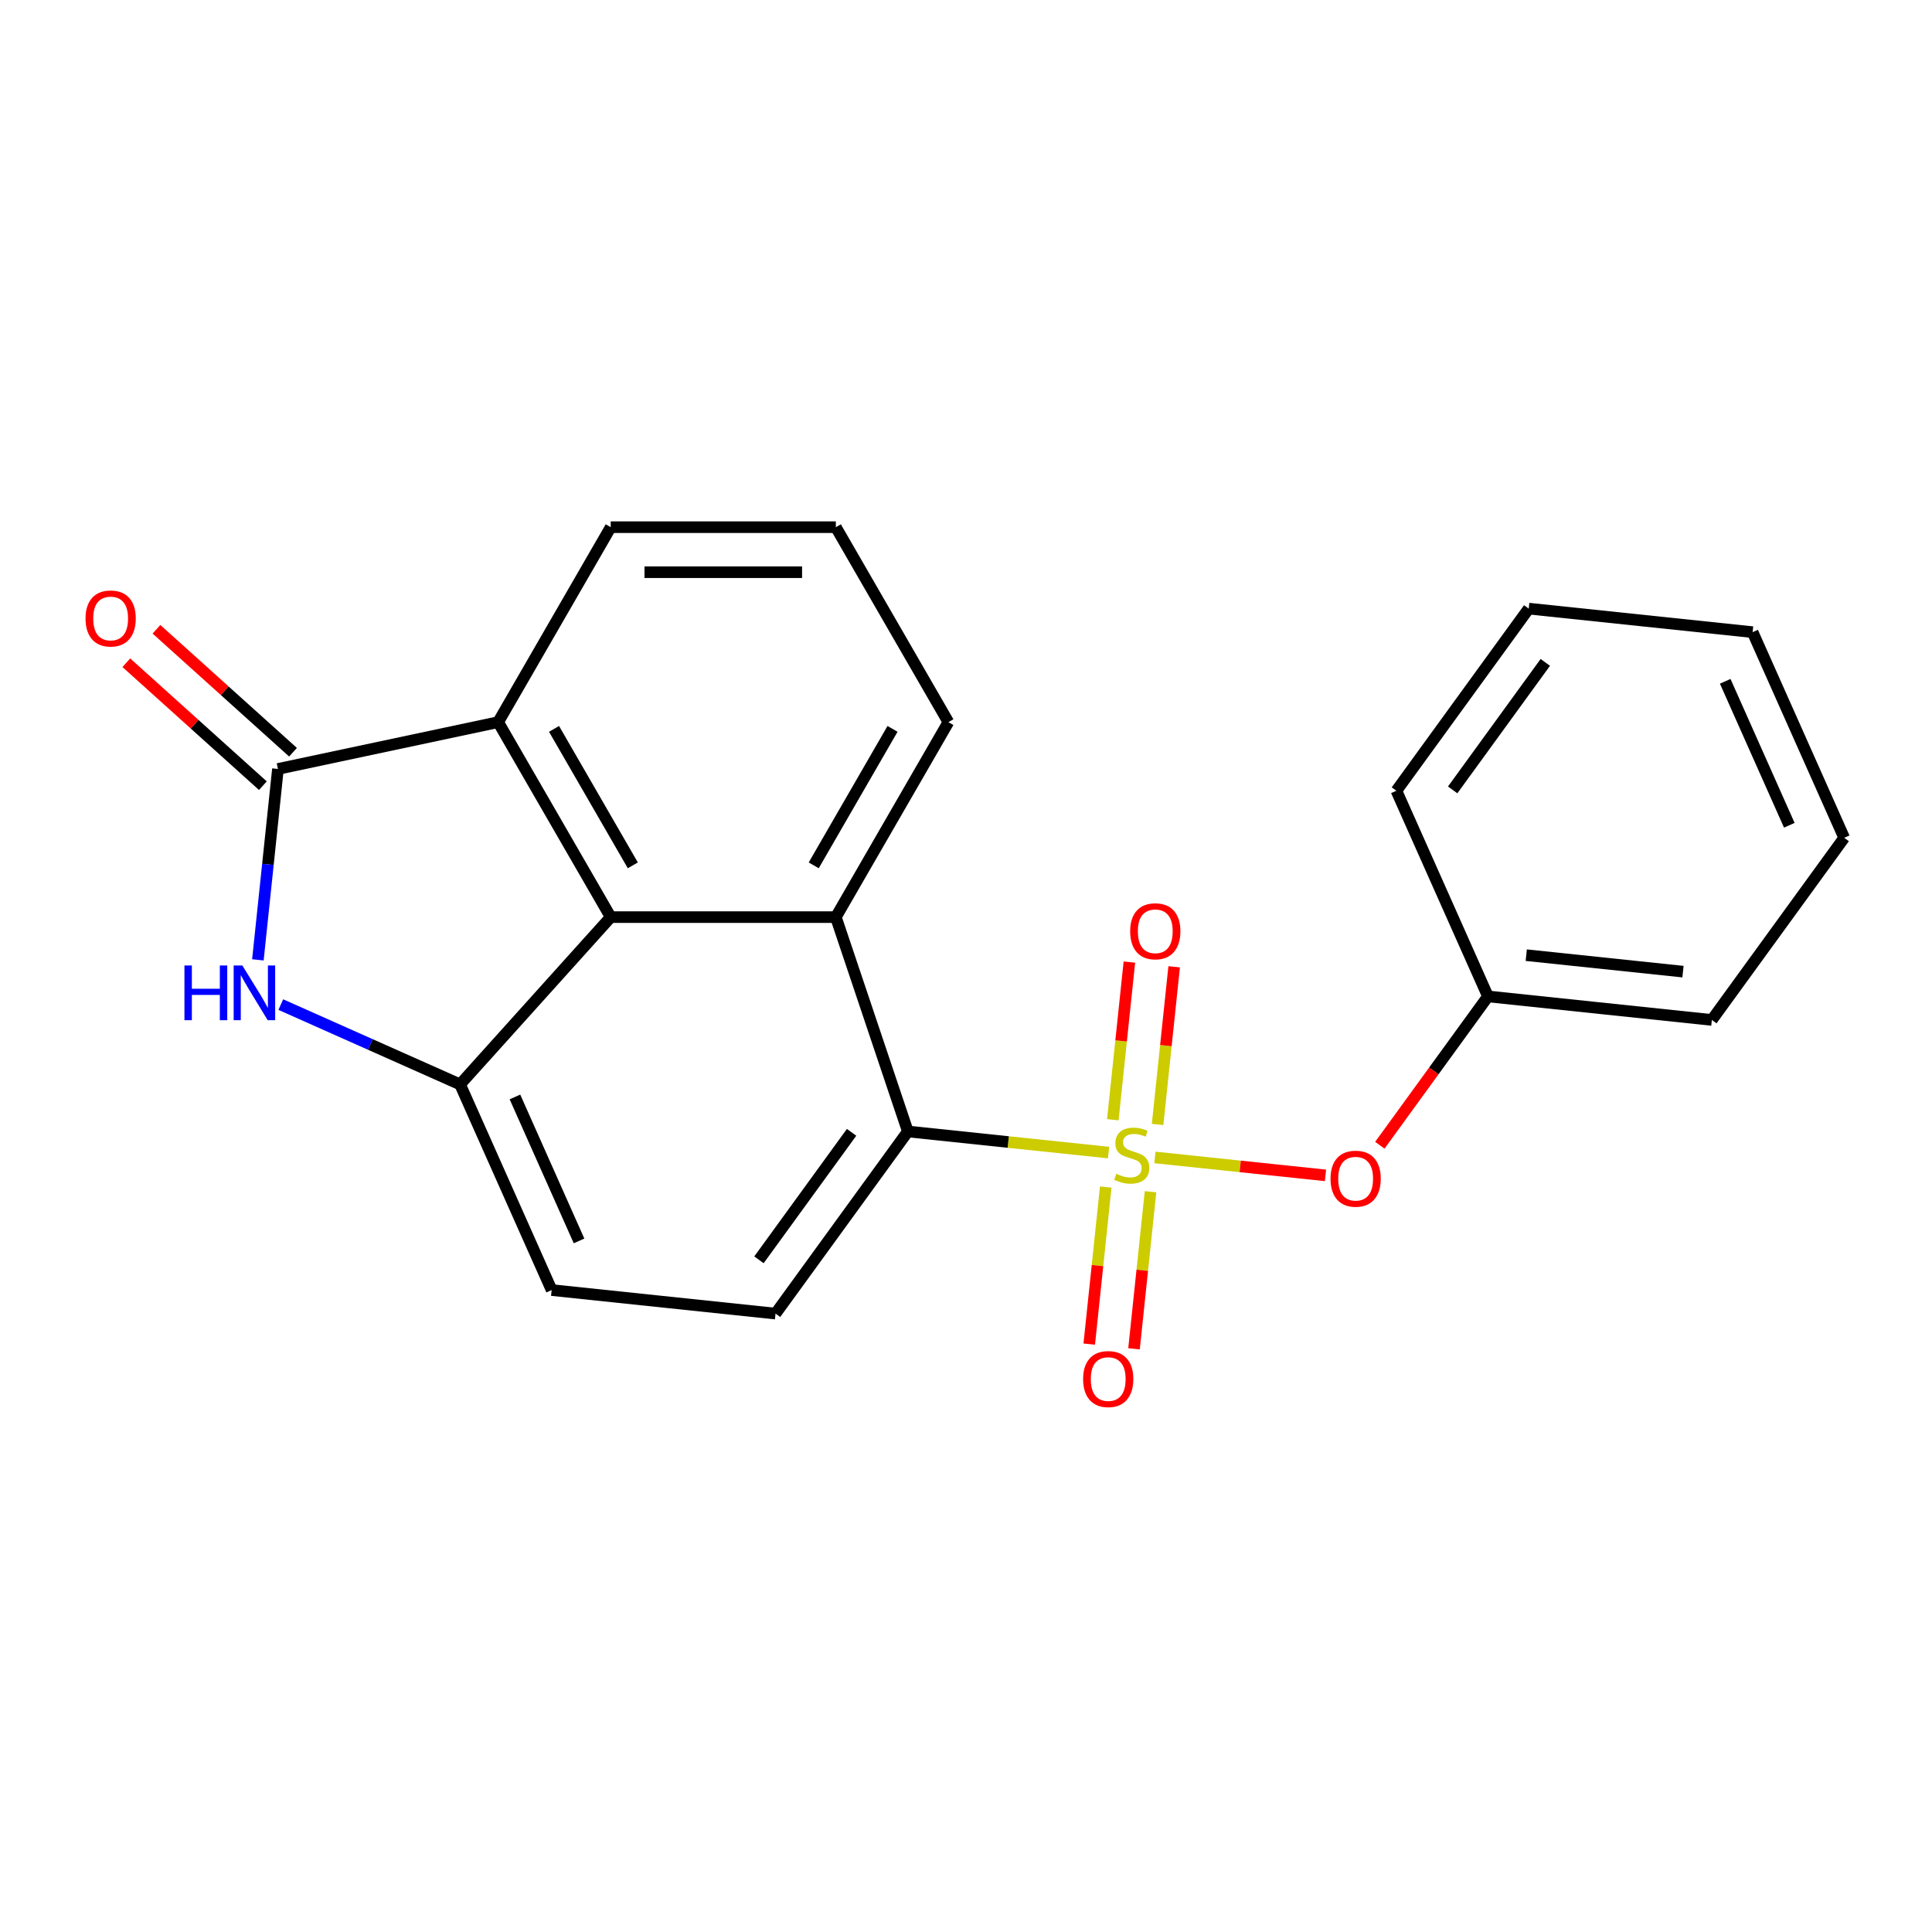 <?xml version='1.0' encoding='iso-8859-1'?>
<svg version='1.1' baseProfile='full'
              xmlns='http://www.w3.org/2000/svg'
                      xmlns:rdkit='http://www.rdkit.org/xml'
                      xmlns:xlink='http://www.w3.org/1999/xlink'
                  xml:space='preserve'
width='1000px' height='1000px' viewBox='0 0 1000 1000'>
<!-- END OF HEADER -->
<rect style='opacity:1.0;fill:#FFFFFF;stroke:none' width='1000' height='1000' x='0' y='0'> </rect>
<path class='bond-2' d='M 573.799,596.569 L 521.853,591.109' style='fill:none;fill-rule:evenodd;stroke:#CCCC00;stroke-width:6px;stroke-linecap:butt;stroke-linejoin:miter;stroke-opacity:1' />
<path class='bond-2' d='M 521.853,591.109 L 469.906,585.649' style='fill:none;fill-rule:evenodd;stroke:#000000;stroke-width:6px;stroke-linecap:butt;stroke-linejoin:miter;stroke-opacity:1' />
<path class='bond-7' d='M 597.785,599.09 L 641.925,603.729' style='fill:none;fill-rule:evenodd;stroke:#CCCC00;stroke-width:6px;stroke-linecap:butt;stroke-linejoin:miter;stroke-opacity:1' />
<path class='bond-7' d='M 641.925,603.729 L 686.066,608.368' style='fill:none;fill-rule:evenodd;stroke:#FF0000;stroke-width:6px;stroke-linecap:butt;stroke-linejoin:miter;stroke-opacity:1' />
<path class='bond-8' d='M 572.333,614.404 L 568.06,655.058' style='fill:none;fill-rule:evenodd;stroke:#CCCC00;stroke-width:6px;stroke-linecap:butt;stroke-linejoin:miter;stroke-opacity:1' />
<path class='bond-8' d='M 568.06,655.058 L 563.788,695.711' style='fill:none;fill-rule:evenodd;stroke:#FF0000;stroke-width:6px;stroke-linecap:butt;stroke-linejoin:miter;stroke-opacity:1' />
<path class='bond-8' d='M 595.51,616.84 L 591.238,657.494' style='fill:none;fill-rule:evenodd;stroke:#CCCC00;stroke-width:6px;stroke-linecap:butt;stroke-linejoin:miter;stroke-opacity:1' />
<path class='bond-8' d='M 591.238,657.494 L 586.965,698.147' style='fill:none;fill-rule:evenodd;stroke:#FF0000;stroke-width:6px;stroke-linecap:butt;stroke-linejoin:miter;stroke-opacity:1' />
<path class='bond-9' d='M 599.171,582.014 L 603.459,541.21' style='fill:none;fill-rule:evenodd;stroke:#CCCC00;stroke-width:6px;stroke-linecap:butt;stroke-linejoin:miter;stroke-opacity:1' />
<path class='bond-9' d='M 603.459,541.21 L 607.748,500.406' style='fill:none;fill-rule:evenodd;stroke:#FF0000;stroke-width:6px;stroke-linecap:butt;stroke-linejoin:miter;stroke-opacity:1' />
<path class='bond-9' d='M 575.994,579.578 L 580.282,538.774' style='fill:none;fill-rule:evenodd;stroke:#CCCC00;stroke-width:6px;stroke-linecap:butt;stroke-linejoin:miter;stroke-opacity:1' />
<path class='bond-9' d='M 580.282,538.774 L 584.571,497.97' style='fill:none;fill-rule:evenodd;stroke:#FF0000;stroke-width:6px;stroke-linecap:butt;stroke-linejoin:miter;stroke-opacity:1' />
<path class='bond-0' d='M 143.865,398.009 L 257.843,373.782' style='fill:none;fill-rule:evenodd;stroke:#000000;stroke-width:6px;stroke-linecap:butt;stroke-linejoin:miter;stroke-opacity:1' />
<path class='bond-12' d='M 151.662,389.349 L 116.321,357.528' style='fill:none;fill-rule:evenodd;stroke:#000000;stroke-width:6px;stroke-linecap:butt;stroke-linejoin:miter;stroke-opacity:1' />
<path class='bond-12' d='M 116.321,357.528 L 80.981,325.708' style='fill:none;fill-rule:evenodd;stroke:#FF0000;stroke-width:6px;stroke-linecap:butt;stroke-linejoin:miter;stroke-opacity:1' />
<path class='bond-12' d='M 136.068,406.668 L 100.727,374.847' style='fill:none;fill-rule:evenodd;stroke:#000000;stroke-width:6px;stroke-linecap:butt;stroke-linejoin:miter;stroke-opacity:1' />
<path class='bond-12' d='M 100.727,374.847 L 65.387,343.027' style='fill:none;fill-rule:evenodd;stroke:#FF0000;stroke-width:6px;stroke-linecap:butt;stroke-linejoin:miter;stroke-opacity:1' />
<path class='bond-24' d='M 143.865,398.009 L 138.672,447.415' style='fill:none;fill-rule:evenodd;stroke:#000000;stroke-width:6px;stroke-linecap:butt;stroke-linejoin:miter;stroke-opacity:1' />
<path class='bond-24' d='M 138.672,447.415 L 133.479,496.821' style='fill:none;fill-rule:evenodd;stroke:#0000FF;stroke-width:6px;stroke-linecap:butt;stroke-linejoin:miter;stroke-opacity:1' />
<path class='bond-1' d='M 145.338,519.973 L 191.736,540.631' style='fill:none;fill-rule:evenodd;stroke:#0000FF;stroke-width:6px;stroke-linecap:butt;stroke-linejoin:miter;stroke-opacity:1' />
<path class='bond-1' d='M 191.736,540.631 L 238.135,561.289' style='fill:none;fill-rule:evenodd;stroke:#000000;stroke-width:6px;stroke-linecap:butt;stroke-linejoin:miter;stroke-opacity:1' />
<path class='bond-5' d='M 469.906,585.649 L 432.629,474.695' style='fill:none;fill-rule:evenodd;stroke:#000000;stroke-width:6px;stroke-linecap:butt;stroke-linejoin:miter;stroke-opacity:1' />
<path class='bond-10' d='M 469.906,585.649 L 401.415,679.919' style='fill:none;fill-rule:evenodd;stroke:#000000;stroke-width:6px;stroke-linecap:butt;stroke-linejoin:miter;stroke-opacity:1' />
<path class='bond-10' d='M 440.779,586.091 L 392.835,652.08' style='fill:none;fill-rule:evenodd;stroke:#000000;stroke-width:6px;stroke-linecap:butt;stroke-linejoin:miter;stroke-opacity:1' />
<path class='bond-3' d='M 316.105,474.695 L 432.629,474.695' style='fill:none;fill-rule:evenodd;stroke:#000000;stroke-width:6px;stroke-linecap:butt;stroke-linejoin:miter;stroke-opacity:1' />
<path class='bond-6' d='M 316.105,474.695 L 257.843,373.782' style='fill:none;fill-rule:evenodd;stroke:#000000;stroke-width:6px;stroke-linecap:butt;stroke-linejoin:miter;stroke-opacity:1' />
<path class='bond-6' d='M 327.548,447.905 L 286.765,377.266' style='fill:none;fill-rule:evenodd;stroke:#000000;stroke-width:6px;stroke-linecap:butt;stroke-linejoin:miter;stroke-opacity:1' />
<path class='bond-22' d='M 316.105,474.695 L 238.135,561.289' style='fill:none;fill-rule:evenodd;stroke:#000000;stroke-width:6px;stroke-linecap:butt;stroke-linejoin:miter;stroke-opacity:1' />
<path class='bond-4' d='M 238.135,561.289 L 285.529,667.739' style='fill:none;fill-rule:evenodd;stroke:#000000;stroke-width:6px;stroke-linecap:butt;stroke-linejoin:miter;stroke-opacity:1' />
<path class='bond-4' d='M 266.534,567.778 L 299.71,642.293' style='fill:none;fill-rule:evenodd;stroke:#000000;stroke-width:6px;stroke-linecap:butt;stroke-linejoin:miter;stroke-opacity:1' />
<path class='bond-14' d='M 432.629,474.695 L 490.891,373.782' style='fill:none;fill-rule:evenodd;stroke:#000000;stroke-width:6px;stroke-linecap:butt;stroke-linejoin:miter;stroke-opacity:1' />
<path class='bond-14' d='M 421.185,447.905 L 461.969,377.266' style='fill:none;fill-rule:evenodd;stroke:#000000;stroke-width:6px;stroke-linecap:butt;stroke-linejoin:miter;stroke-opacity:1' />
<path class='bond-25' d='M 257.843,373.782 L 316.105,272.869' style='fill:none;fill-rule:evenodd;stroke:#000000;stroke-width:6px;stroke-linecap:butt;stroke-linejoin:miter;stroke-opacity:1' />
<path class='bond-13' d='M 714.198,592.776 L 742.183,554.258' style='fill:none;fill-rule:evenodd;stroke:#FF0000;stroke-width:6px;stroke-linecap:butt;stroke-linejoin:miter;stroke-opacity:1' />
<path class='bond-13' d='M 742.183,554.258 L 770.169,515.739' style='fill:none;fill-rule:evenodd;stroke:#000000;stroke-width:6px;stroke-linecap:butt;stroke-linejoin:miter;stroke-opacity:1' />
<path class='bond-11' d='M 401.415,679.919 L 285.529,667.739' style='fill:none;fill-rule:evenodd;stroke:#000000;stroke-width:6px;stroke-linecap:butt;stroke-linejoin:miter;stroke-opacity:1' />
<path class='bond-17' d='M 770.169,515.739 L 886.054,527.919' style='fill:none;fill-rule:evenodd;stroke:#000000;stroke-width:6px;stroke-linecap:butt;stroke-linejoin:miter;stroke-opacity:1' />
<path class='bond-17' d='M 789.988,494.389 L 871.108,502.915' style='fill:none;fill-rule:evenodd;stroke:#000000;stroke-width:6px;stroke-linecap:butt;stroke-linejoin:miter;stroke-opacity:1' />
<path class='bond-18' d='M 770.169,515.739 L 722.774,409.289' style='fill:none;fill-rule:evenodd;stroke:#000000;stroke-width:6px;stroke-linecap:butt;stroke-linejoin:miter;stroke-opacity:1' />
<path class='bond-16' d='M 490.891,373.782 L 432.629,272.869' style='fill:none;fill-rule:evenodd;stroke:#000000;stroke-width:6px;stroke-linecap:butt;stroke-linejoin:miter;stroke-opacity:1' />
<path class='bond-15' d='M 316.105,272.869 L 432.629,272.869' style='fill:none;fill-rule:evenodd;stroke:#000000;stroke-width:6px;stroke-linecap:butt;stroke-linejoin:miter;stroke-opacity:1' />
<path class='bond-15' d='M 333.583,296.174 L 415.15,296.174' style='fill:none;fill-rule:evenodd;stroke:#000000;stroke-width:6px;stroke-linecap:butt;stroke-linejoin:miter;stroke-opacity:1' />
<path class='bond-19' d='M 886.054,527.919 L 954.545,433.65' style='fill:none;fill-rule:evenodd;stroke:#000000;stroke-width:6px;stroke-linecap:butt;stroke-linejoin:miter;stroke-opacity:1' />
<path class='bond-20' d='M 722.774,409.289 L 791.265,315.019' style='fill:none;fill-rule:evenodd;stroke:#000000;stroke-width:6px;stroke-linecap:butt;stroke-linejoin:miter;stroke-opacity:1' />
<path class='bond-20' d='M 751.902,408.847 L 799.846,342.858' style='fill:none;fill-rule:evenodd;stroke:#000000;stroke-width:6px;stroke-linecap:butt;stroke-linejoin:miter;stroke-opacity:1' />
<path class='bond-23' d='M 954.545,433.65 L 907.151,327.2' style='fill:none;fill-rule:evenodd;stroke:#000000;stroke-width:6px;stroke-linecap:butt;stroke-linejoin:miter;stroke-opacity:1' />
<path class='bond-23' d='M 926.146,427.161 L 892.97,352.646' style='fill:none;fill-rule:evenodd;stroke:#000000;stroke-width:6px;stroke-linecap:butt;stroke-linejoin:miter;stroke-opacity:1' />
<path class='bond-21' d='M 791.265,315.019 L 907.151,327.2' style='fill:none;fill-rule:evenodd;stroke:#000000;stroke-width:6px;stroke-linecap:butt;stroke-linejoin:miter;stroke-opacity:1' />
<path  class='atom-0' d='M 577.792 607.549
Q 578.112 607.669, 579.432 608.229
Q 580.752 608.789, 582.192 609.149
Q 583.672 609.469, 585.112 609.469
Q 587.792 609.469, 589.352 608.189
Q 590.912 606.869, 590.912 604.589
Q 590.912 603.029, 590.112 602.069
Q 589.352 601.109, 588.152 600.589
Q 586.952 600.069, 584.952 599.469
Q 582.432 598.709, 580.912 597.989
Q 579.432 597.269, 578.352 595.749
Q 577.312 594.229, 577.312 591.669
Q 577.312 588.109, 579.712 585.909
Q 582.152 583.709, 586.952 583.709
Q 590.232 583.709, 593.952 585.269
L 593.032 588.349
Q 589.632 586.949, 587.072 586.949
Q 584.312 586.949, 582.792 588.109
Q 581.272 589.229, 581.312 591.189
Q 581.312 592.709, 582.072 593.629
Q 582.872 594.549, 583.992 595.069
Q 585.152 595.589, 587.072 596.189
Q 589.632 596.989, 591.152 597.789
Q 592.672 598.589, 593.752 600.229
Q 594.872 601.829, 594.872 604.589
Q 594.872 608.509, 592.232 610.629
Q 589.632 612.709, 585.272 612.709
Q 582.752 612.709, 580.832 612.149
Q 578.952 611.629, 576.712 610.709
L 577.792 607.549
' fill='#CCCC00'/>
<path  class='atom-2' d='M 95.465 499.734
L 99.305 499.734
L 99.305 511.774
L 113.785 511.774
L 113.785 499.734
L 117.625 499.734
L 117.625 528.054
L 113.785 528.054
L 113.785 514.974
L 99.305 514.974
L 99.305 528.054
L 95.465 528.054
L 95.465 499.734
' fill='#0000FF'/>
<path  class='atom-2' d='M 125.425 499.734
L 134.705 514.734
Q 135.625 516.214, 137.105 518.894
Q 138.585 521.574, 138.665 521.734
L 138.665 499.734
L 142.425 499.734
L 142.425 528.054
L 138.545 528.054
L 128.585 511.654
Q 127.425 509.734, 126.185 507.534
Q 124.985 505.334, 124.625 504.654
L 124.625 528.054
L 120.945 528.054
L 120.945 499.734
L 125.425 499.734
' fill='#0000FF'/>
<path  class='atom-8' d='M 688.678 610.089
Q 688.678 603.289, 692.038 599.489
Q 695.398 595.689, 701.678 595.689
Q 707.958 595.689, 711.318 599.489
Q 714.678 603.289, 714.678 610.089
Q 714.678 616.969, 711.278 620.889
Q 707.878 624.769, 701.678 624.769
Q 695.438 624.769, 692.038 620.889
Q 688.678 617.009, 688.678 610.089
M 701.678 621.569
Q 705.998 621.569, 708.318 618.689
Q 710.678 615.769, 710.678 610.089
Q 710.678 604.529, 708.318 601.729
Q 705.998 598.889, 701.678 598.889
Q 697.358 598.889, 694.998 601.689
Q 692.678 604.489, 692.678 610.089
Q 692.678 615.809, 694.998 618.689
Q 697.358 621.569, 701.678 621.569
' fill='#FF0000'/>
<path  class='atom-9' d='M 560.612 713.795
Q 560.612 706.995, 563.972 703.195
Q 567.332 699.395, 573.612 699.395
Q 579.892 699.395, 583.252 703.195
Q 586.612 706.995, 586.612 713.795
Q 586.612 720.675, 583.212 724.595
Q 579.812 728.475, 573.612 728.475
Q 567.372 728.475, 563.972 724.595
Q 560.612 720.715, 560.612 713.795
M 573.612 725.275
Q 577.932 725.275, 580.252 722.395
Q 582.612 719.475, 582.612 713.795
Q 582.612 708.235, 580.252 705.435
Q 577.932 702.595, 573.612 702.595
Q 569.292 702.595, 566.932 705.395
Q 564.612 708.195, 564.612 713.795
Q 564.612 719.515, 566.932 722.395
Q 569.292 725.275, 573.612 725.275
' fill='#FF0000'/>
<path  class='atom-10' d='M 584.972 482.023
Q 584.972 475.223, 588.332 471.423
Q 591.692 467.623, 597.972 467.623
Q 604.252 467.623, 607.612 471.423
Q 610.972 475.223, 610.972 482.023
Q 610.972 488.903, 607.572 492.823
Q 604.172 496.703, 597.972 496.703
Q 591.732 496.703, 588.332 492.823
Q 584.972 488.943, 584.972 482.023
M 597.972 493.503
Q 602.292 493.503, 604.612 490.623
Q 606.972 487.703, 606.972 482.023
Q 606.972 476.463, 604.612 473.663
Q 602.292 470.823, 597.972 470.823
Q 593.652 470.823, 591.292 473.623
Q 588.972 476.423, 588.972 482.023
Q 588.972 487.743, 591.292 490.623
Q 593.652 493.503, 597.972 493.503
' fill='#FF0000'/>
<path  class='atom-13' d='M 44.271 320.119
Q 44.271 313.319, 47.631 309.519
Q 50.991 305.719, 57.271 305.719
Q 63.551 305.719, 66.911 309.519
Q 70.271 313.319, 70.271 320.119
Q 70.271 326.999, 66.871 330.919
Q 63.471 334.799, 57.271 334.799
Q 51.031 334.799, 47.631 330.919
Q 44.271 327.039, 44.271 320.119
M 57.271 331.599
Q 61.591 331.599, 63.911 328.719
Q 66.271 325.799, 66.271 320.119
Q 66.271 314.559, 63.911 311.759
Q 61.591 308.919, 57.271 308.919
Q 52.951 308.919, 50.591 311.719
Q 48.271 314.519, 48.271 320.119
Q 48.271 325.839, 50.591 328.719
Q 52.951 331.599, 57.271 331.599
' fill='#FF0000'/>
</svg>
